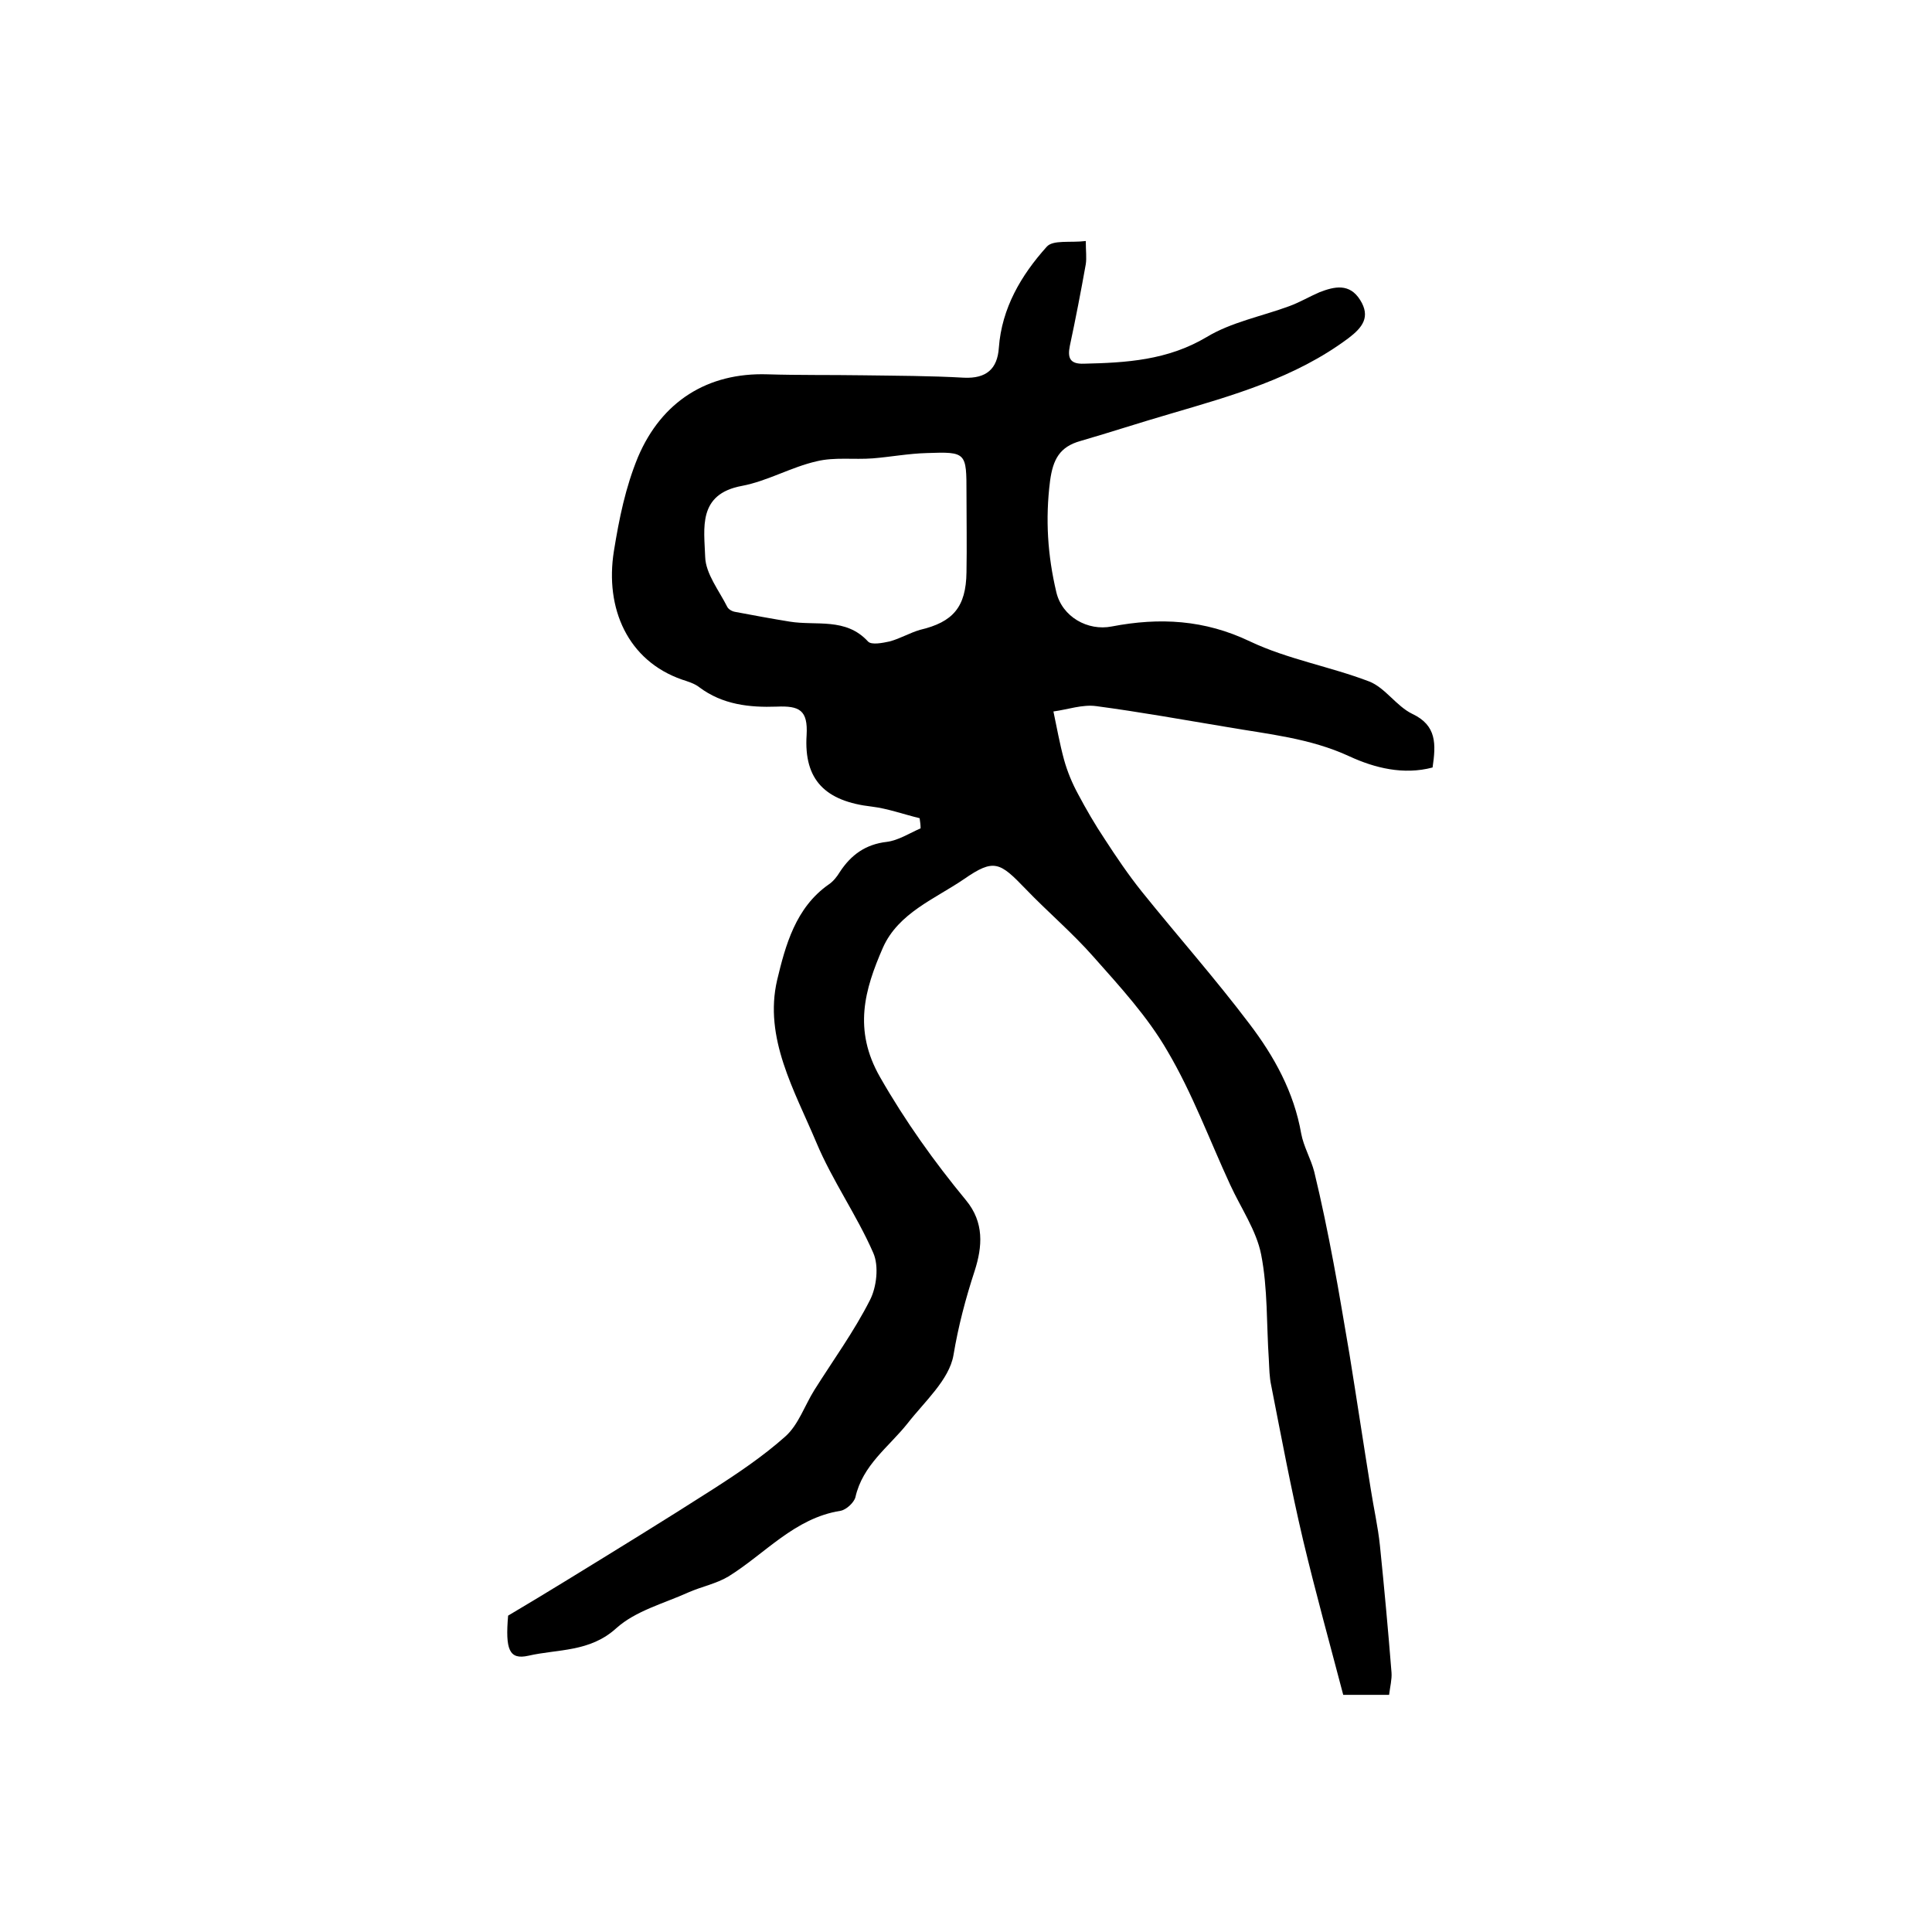 <?xml version="1.0" encoding="utf-8"?>
<!-- Generator: Adobe Illustrator 22.0.0, SVG Export Plug-In . SVG Version: 6.00 Build 0)  -->
<svg version="1.1" id="图层_1" xmlns="http://www.w3.org/2000/svg" xmlns:xlink="http://www.w3.org/1999/xlink" x="0px" y="0px"
	 viewBox="0 0 400 400" style="enable-background:new 0 0 400 400;" xml:space="preserve">
<style type="text/css">
	.st0{fill:#FFFFFF;}
</style>
<g>
	
	<path d="M190.4,169.4c-3.3-0.8-6.6-2-9.9-2.4c-9.6-1.1-14.1-5.5-13.5-14.8c0.3-5.2-1.5-6.1-6.2-5.9c-5.6,0.2-11.2-0.4-16-4
		c-1-0.8-2.4-1.2-3.6-1.6c-11.2-3.9-16-14.7-14.1-26.6c1.1-6.8,2.4-13.2,5-19.5c4.9-11.5,14.4-17.5,26.8-17.1
		c6.6,0.2,13.1,0.1,19.7,0.2c7,0.1,14,0.1,21,0.5c4.6,0.2,6.9-1.8,7.2-6.2c0.6-8.2,4.6-15,9.9-20.9c1.3-1.5,4.9-0.8,8.1-1.2
		c0,2,0.2,3.5,0,4.8c-1,5.6-2.1,11.3-3.3,16.9c-0.5,2.5,0,3.8,2.9,3.7c8.8-0.2,17.3-0.7,25.4-5.5c5.1-3.1,11.4-4.3,17.1-6.4
		c2.2-0.8,4.2-2,6.3-2.9c3.1-1.2,6.2-1.9,8.4,1.6c2.2,3.5,0.5,5.7-2.4,7.9c-11.1,8.3-24.1,11.9-37,15.7c-6.2,1.8-12.3,3.8-18.5,5.6
		c-4.3,1.2-5.7,3.8-6.3,8.3c-1,7.9-0.5,15.4,1.3,23c1.2,5.1,6.5,8.1,11.5,7.1c9.9-1.9,19.2-1.4,28.6,3.1c7.8,3.7,16.6,5.2,24.7,8.3
		c3.3,1.3,5.6,5.1,8.9,6.7c5.1,2.4,4.9,6.3,4.2,11.1c-6,1.6-12,0.1-17.2-2.3c-8.2-3.8-16.9-4.6-25.5-6.1c-9-1.5-17.9-3.1-26.9-4.3
		c-2.9-0.4-5.9,0.7-8.9,1.1c0.7,3.3,1.3,6.7,2.2,10c0.7,2.5,1.7,4.9,2.9,7.1c1.7,3.2,3.5,6.3,5.5,9.3c2.4,3.7,4.9,7.4,7.7,10.9
		c7.4,9.2,15.2,18,22.3,27.4c5.1,6.7,9.2,14.1,10.7,22.7c0.5,2.7,2,5.2,2.7,7.9c1.5,6.2,2.8,12.5,4,18.9c1.2,6.3,2.2,12.6,3.3,18.9
		c1.5,9.3,2.9,18.6,4.4,27.9c0.6,3.9,1.5,7.8,1.9,11.7c0.9,8.8,1.7,17.5,2.4,26.3c0.1,1.4-0.3,2.9-0.5,4.6c-2.9,0-5.5,0-9.5,0
		c-2.7-10.3-5.7-21.1-8.3-32c-2.5-10.6-4.5-21.3-6.6-32c-0.4-1.8-0.4-3.6-0.5-5.4c-0.5-7.3-0.2-14.7-1.6-21.8c-1-5-4.2-9.6-6.4-14.4
		c-4.3-9.3-7.8-18.9-13-27.7c-4.1-7.1-9.8-13.3-15.3-19.5c-4.4-5-9.5-9.3-14.1-14.1c-5.3-5.5-6.5-6.3-12.7-2
		c-6,4.1-13.6,7-16.8,14.2c-3.8,8.7-6.2,17-0.6,26.8c5.2,9.1,11.2,17.5,17.8,25.5c3.8,4.6,3.4,9.6,1.8,14.6
		c-1.9,5.8-3.4,11.5-4.4,17.5c-0.9,5.1-6,9.6-9.5,14.1c-3.9,4.9-9.3,8.6-10.8,15.3c-0.3,1.1-1.9,2.6-3.1,2.8
		c-9.5,1.5-15.6,8.9-23.2,13.6c-2.5,1.5-5.6,2.1-8.3,3.3c-5.1,2.3-10.9,3.8-14.9,7.4c-5.5,5-12.1,4.3-18.2,5.7
		c-4,0.9-4.8-1.3-4.2-8.3c4.2-2.5,8.2-4.9,12.1-7.3c10.1-6.2,20.2-12.4,30.2-18.8c5.3-3.4,10.5-6.9,15.1-11c2.7-2.4,4-6.4,6-9.6
		c3.9-6.2,8.2-12.1,11.5-18.6c1.4-2.7,1.9-7.1,0.7-9.8c-3.4-7.8-8.5-15-11.8-22.9c-4.5-10.7-10.9-21.6-8.1-33.6
		c1.7-7.1,3.8-15,10.7-19.8c0.9-0.6,1.7-1.6,2.3-2.6c2.3-3.5,5.3-5.7,9.7-6.2c2.4-0.3,4.7-1.8,7-2.8
		C190.6,170.8,190.5,170.1,190.4,169.4z M200.1,102.1c0-8.4,0-8.6-8.2-8.3c-3.8,0.1-7.5,0.8-11.2,1.1c-3.9,0.3-7.9-0.3-11.6,0.6
		c-5.3,1.2-10.2,4.1-15.5,5.1c-9.2,1.7-7.8,8.8-7.6,14.7c0.1,3.5,2.9,7,4.6,10.4c0.3,0.5,1,0.9,1.7,1c3.7,0.7,7.5,1.4,11.2,2
		c5.5,0.9,11.6-0.9,16.2,4.1c0.7,0.8,3.1,0.3,4.5,0c2.2-0.6,4.2-1.8,6.3-2.4c6.8-1.6,9.5-4.7,9.6-11.9
		C200.2,113.1,200.1,107.6,200.1,102.1z"/>
	
</g>
</svg>
